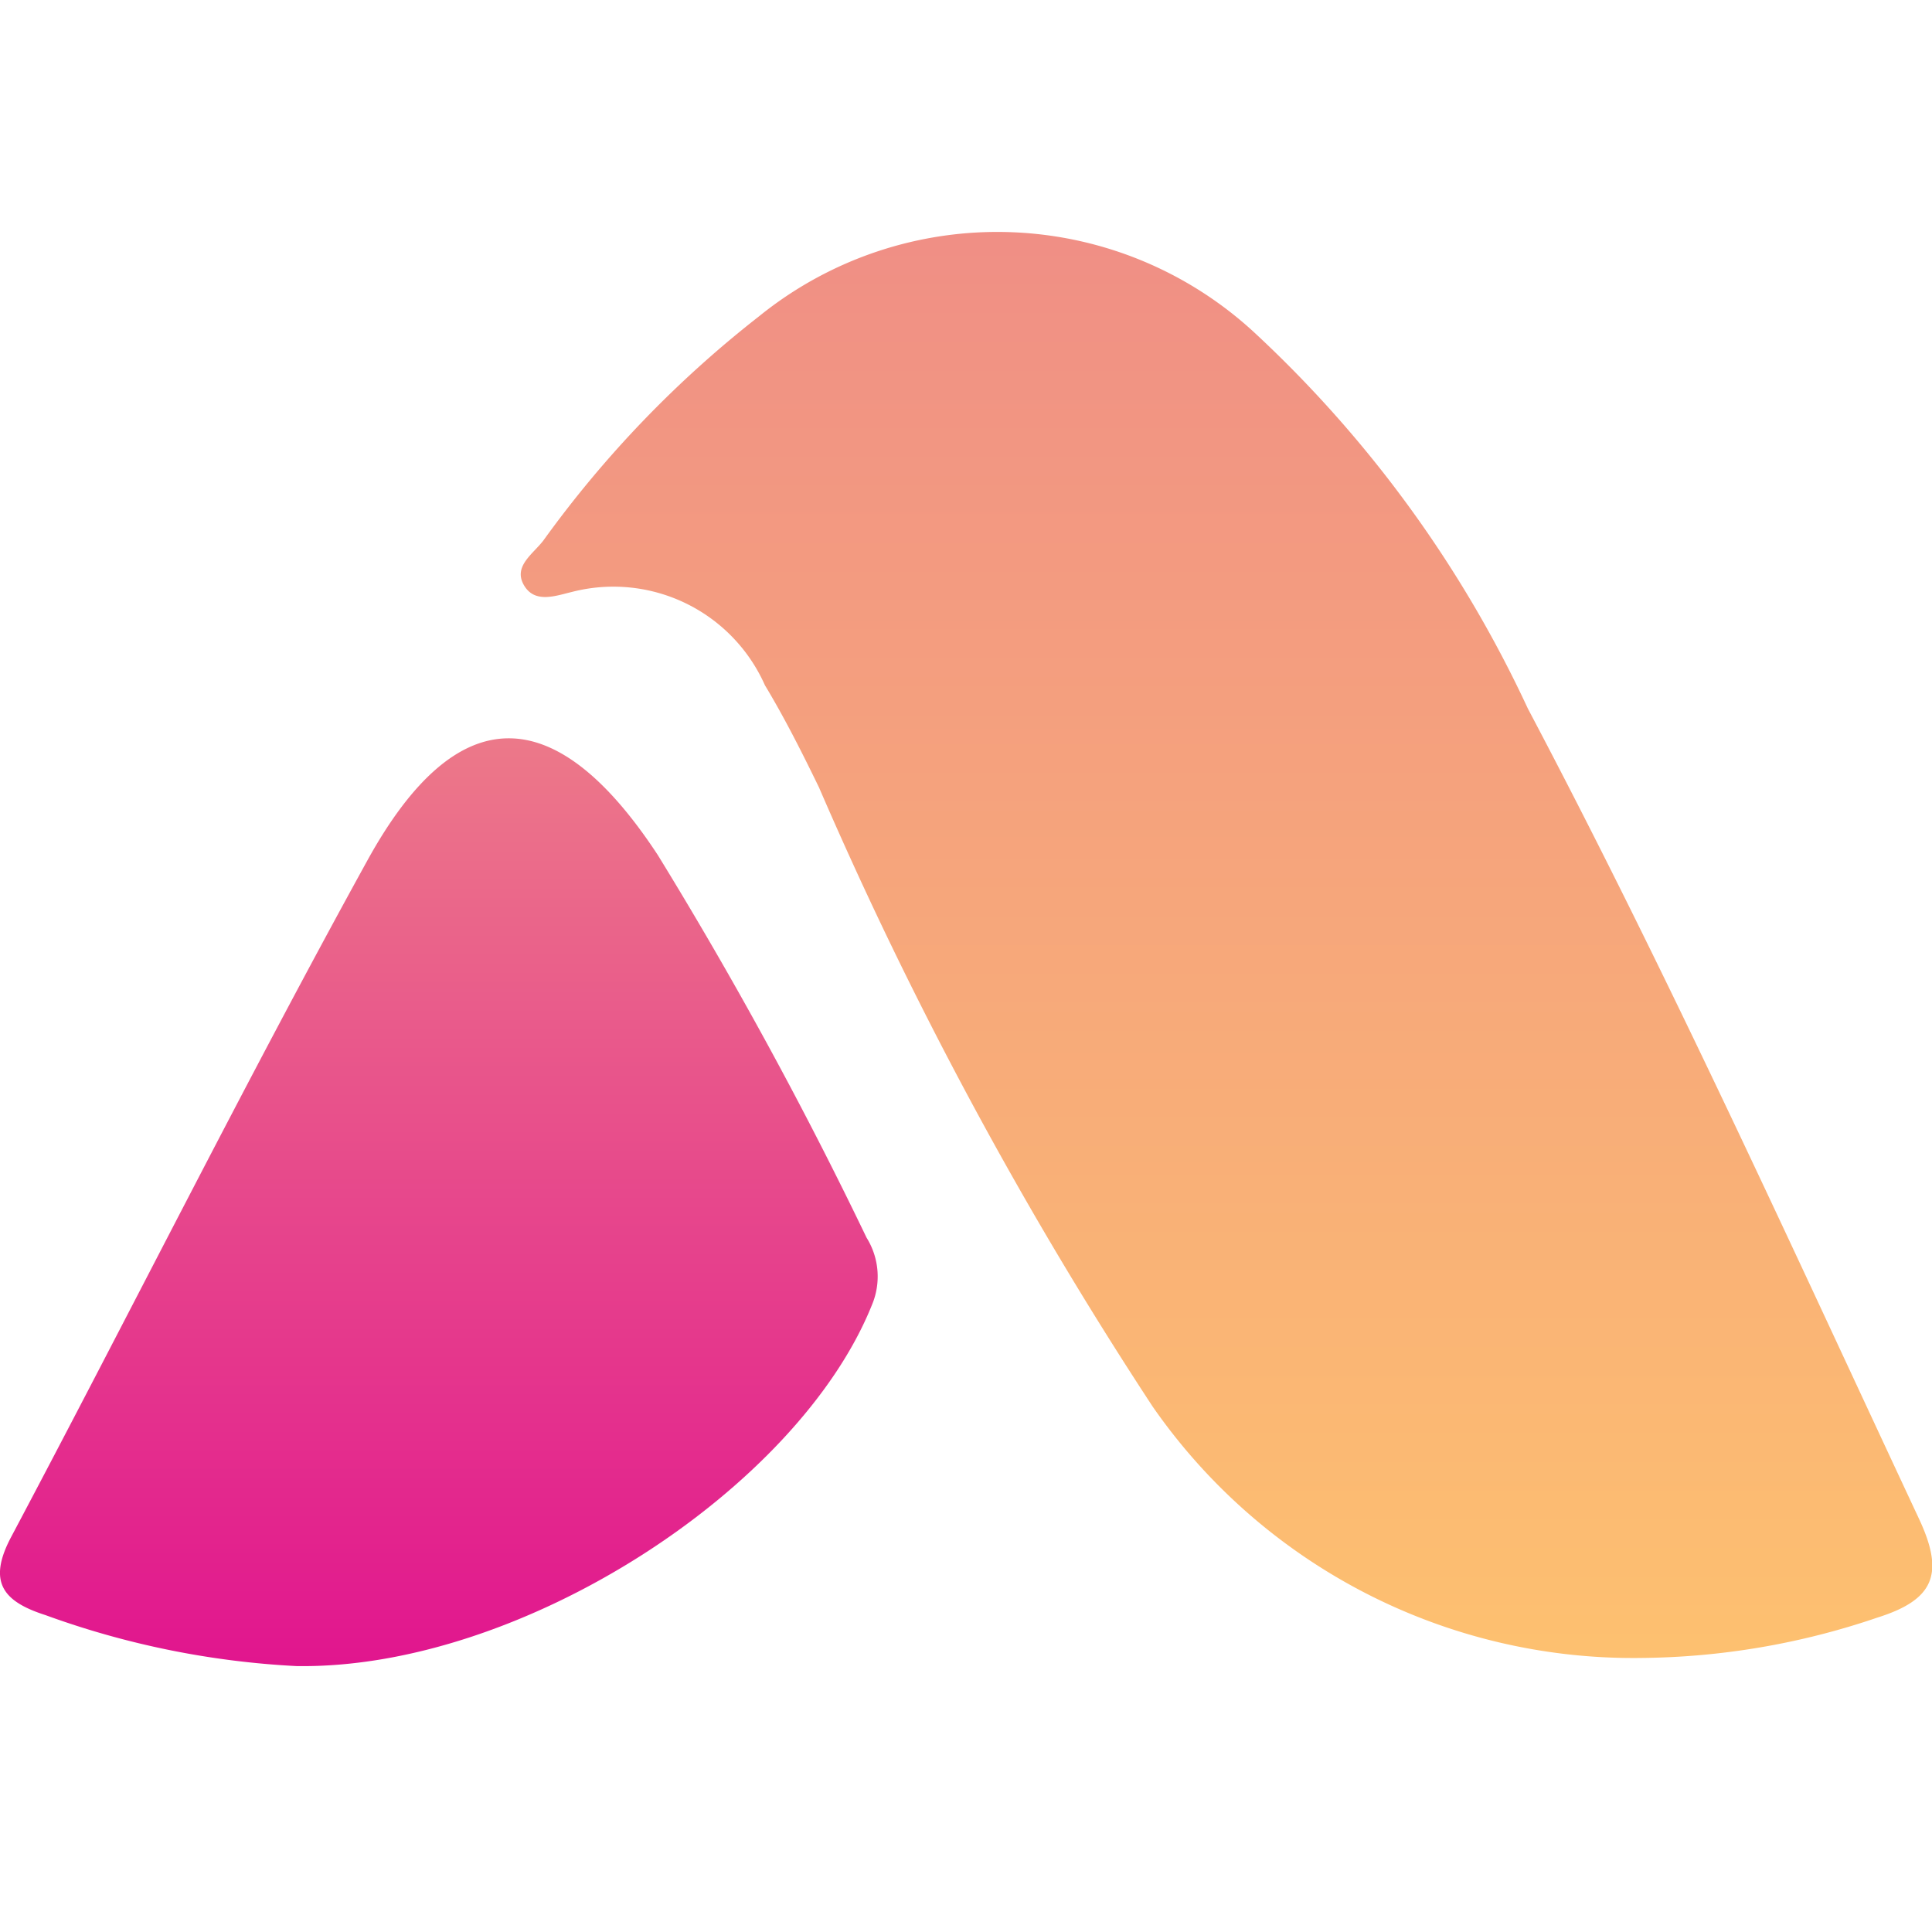 <svg xmlns="http://www.w3.org/2000/svg" xmlns:xlink="http://www.w3.org/1999/xlink" width="25" height="25" viewBox="0 0 25 25">
  <defs>
    <clipPath id="clip-path">
      <rect id="Rectangle_17453" data-name="Rectangle 17453" width="25" height="25" transform="translate(25 36)" fill="#fff" stroke="#707070" stroke-width="1"/>
    </clipPath>
    <linearGradient id="linear-gradient" x1="0.5" x2="0.5" y2="1" gradientUnits="objectBoundingBox">
      <stop offset="0" stop-color="#f08f85"/>
      <stop offset="1" stop-color="#fdc070"/>
    </linearGradient>
    <linearGradient id="linear-gradient-2" x1="0.5" x2="0.5" y2="1" gradientUnits="objectBoundingBox">
      <stop offset="0" stop-color="#ed7d89"/>
      <stop offset="1" stop-color="#e1158e"/>
    </linearGradient>
  </defs>
  <g id="August_Gaming" data-name="August Gaming" transform="translate(-25 -36)" clip-path="url(#clip-path)">
    <g id="Group_8704" data-name="Group 8704" transform="translate(-6242 -4913)">
      <path id="Path_5143" data-name="Path 5143" d="M204.968,369.791a7.572,7.572,0,0,1-6.311-3.252,52.6,52.6,0,0,1-4.318-8.012c-.218-.449-.445-.9-.7-1.323a2.145,2.145,0,0,0-2.491-1.209c-.215.051-.488.157-.628-.087s.117-.4.253-.578a14.218,14.218,0,0,1,2.79-2.9,4.9,4.9,0,0,1,6.449.247,15.6,15.6,0,0,1,3.5,4.83c1.815,3.434,3.418,6.971,5.063,10.488.334.715.186,1.045-.542,1.274A9.7,9.7,0,0,1,204.968,369.791Z" transform="translate(6083.259 4600.663)" fill="url(#linear-gradient)"/>
      <path id="Path_5144" data-name="Path 5144" d="M165.216,391.661a11.137,11.137,0,0,1-3.245-.659c-.543-.174-.758-.422-.446-1.011,1.546-2.913,3.018-5.865,4.609-8.753,1.159-2.105,2.434-2.091,3.76-.07a54.808,54.808,0,0,1,2.7,4.949.948.948,0,0,1,.071.868C171.711,389.365,168.124,391.707,165.216,391.661Z" transform="translate(6105.619 4578.898)" fill="url(#linear-gradient-2)"/>
    </g>
  </g>
</svg>
